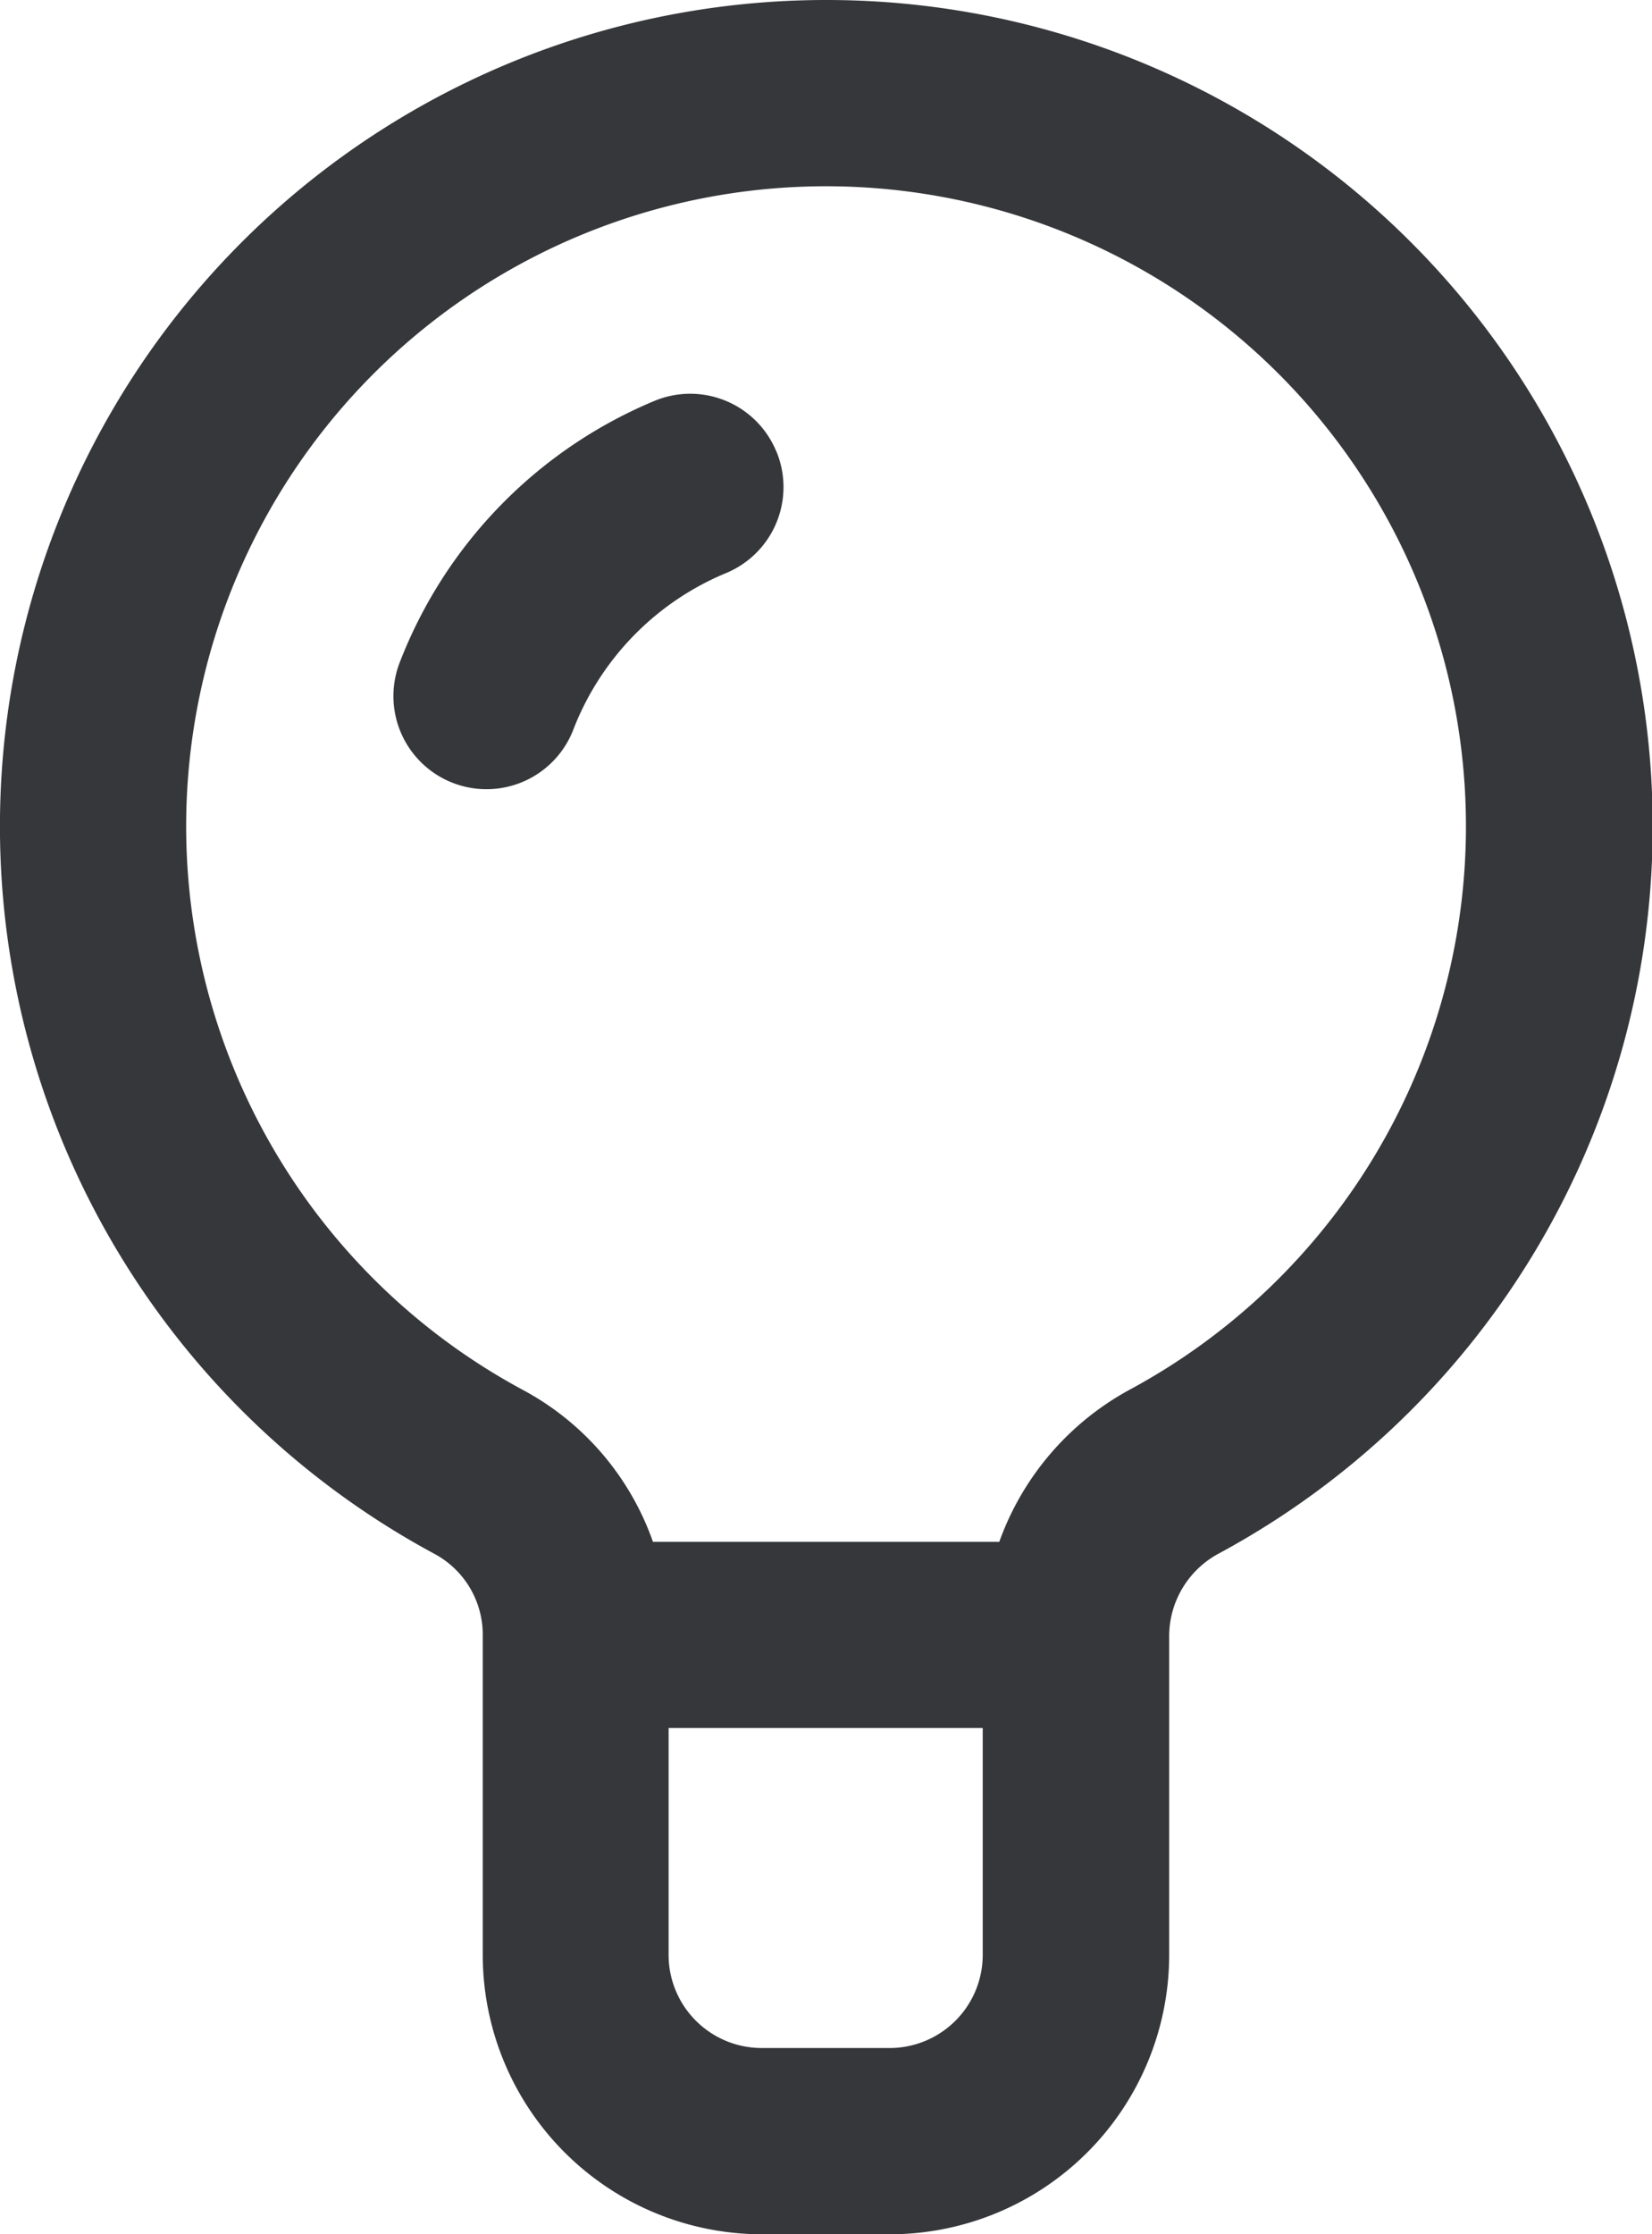 <svg xmlns="http://www.w3.org/2000/svg" width="22.151" height="29.951" viewBox="0 0 22.151 29.951"><defs><style>.a{fill:#36373a;}</style></defs><path class="a" d="M116.111,109a11.077,11.077,0,0,0-5.242,20.835,1.23,1.23,0,0,1,.639,1.089v4.284a3.748,3.748,0,0,0,3.744,3.744h1.716a3.748,3.748,0,0,0,3.744-3.744v-4.283a1.259,1.259,0,0,1,.667-1.1A11.077,11.077,0,0,0,116.111,109Zm.858,27.455h-1.716A1.249,1.249,0,0,1,114,135.207v-3.042h4.212v3.042A1.249,1.249,0,0,1,116.969,136.455Zm3.222-8.83a3.767,3.767,0,0,0-1.757,2.044H113.79a3.7,3.7,0,0,0-1.738-2.033,8.58,8.58,0,1,1,8.139-.011Zm-4.745-12.572a1.248,1.248,0,0,1-.677,1.63,3.725,3.725,0,0,0-2.043,2.089,1.248,1.248,0,1,1-2.328-.9,6.231,6.231,0,0,1,3.418-3.5A1.248,1.248,0,0,1,115.445,115.054Z" transform="translate(-105.035 -109)"/></svg>
